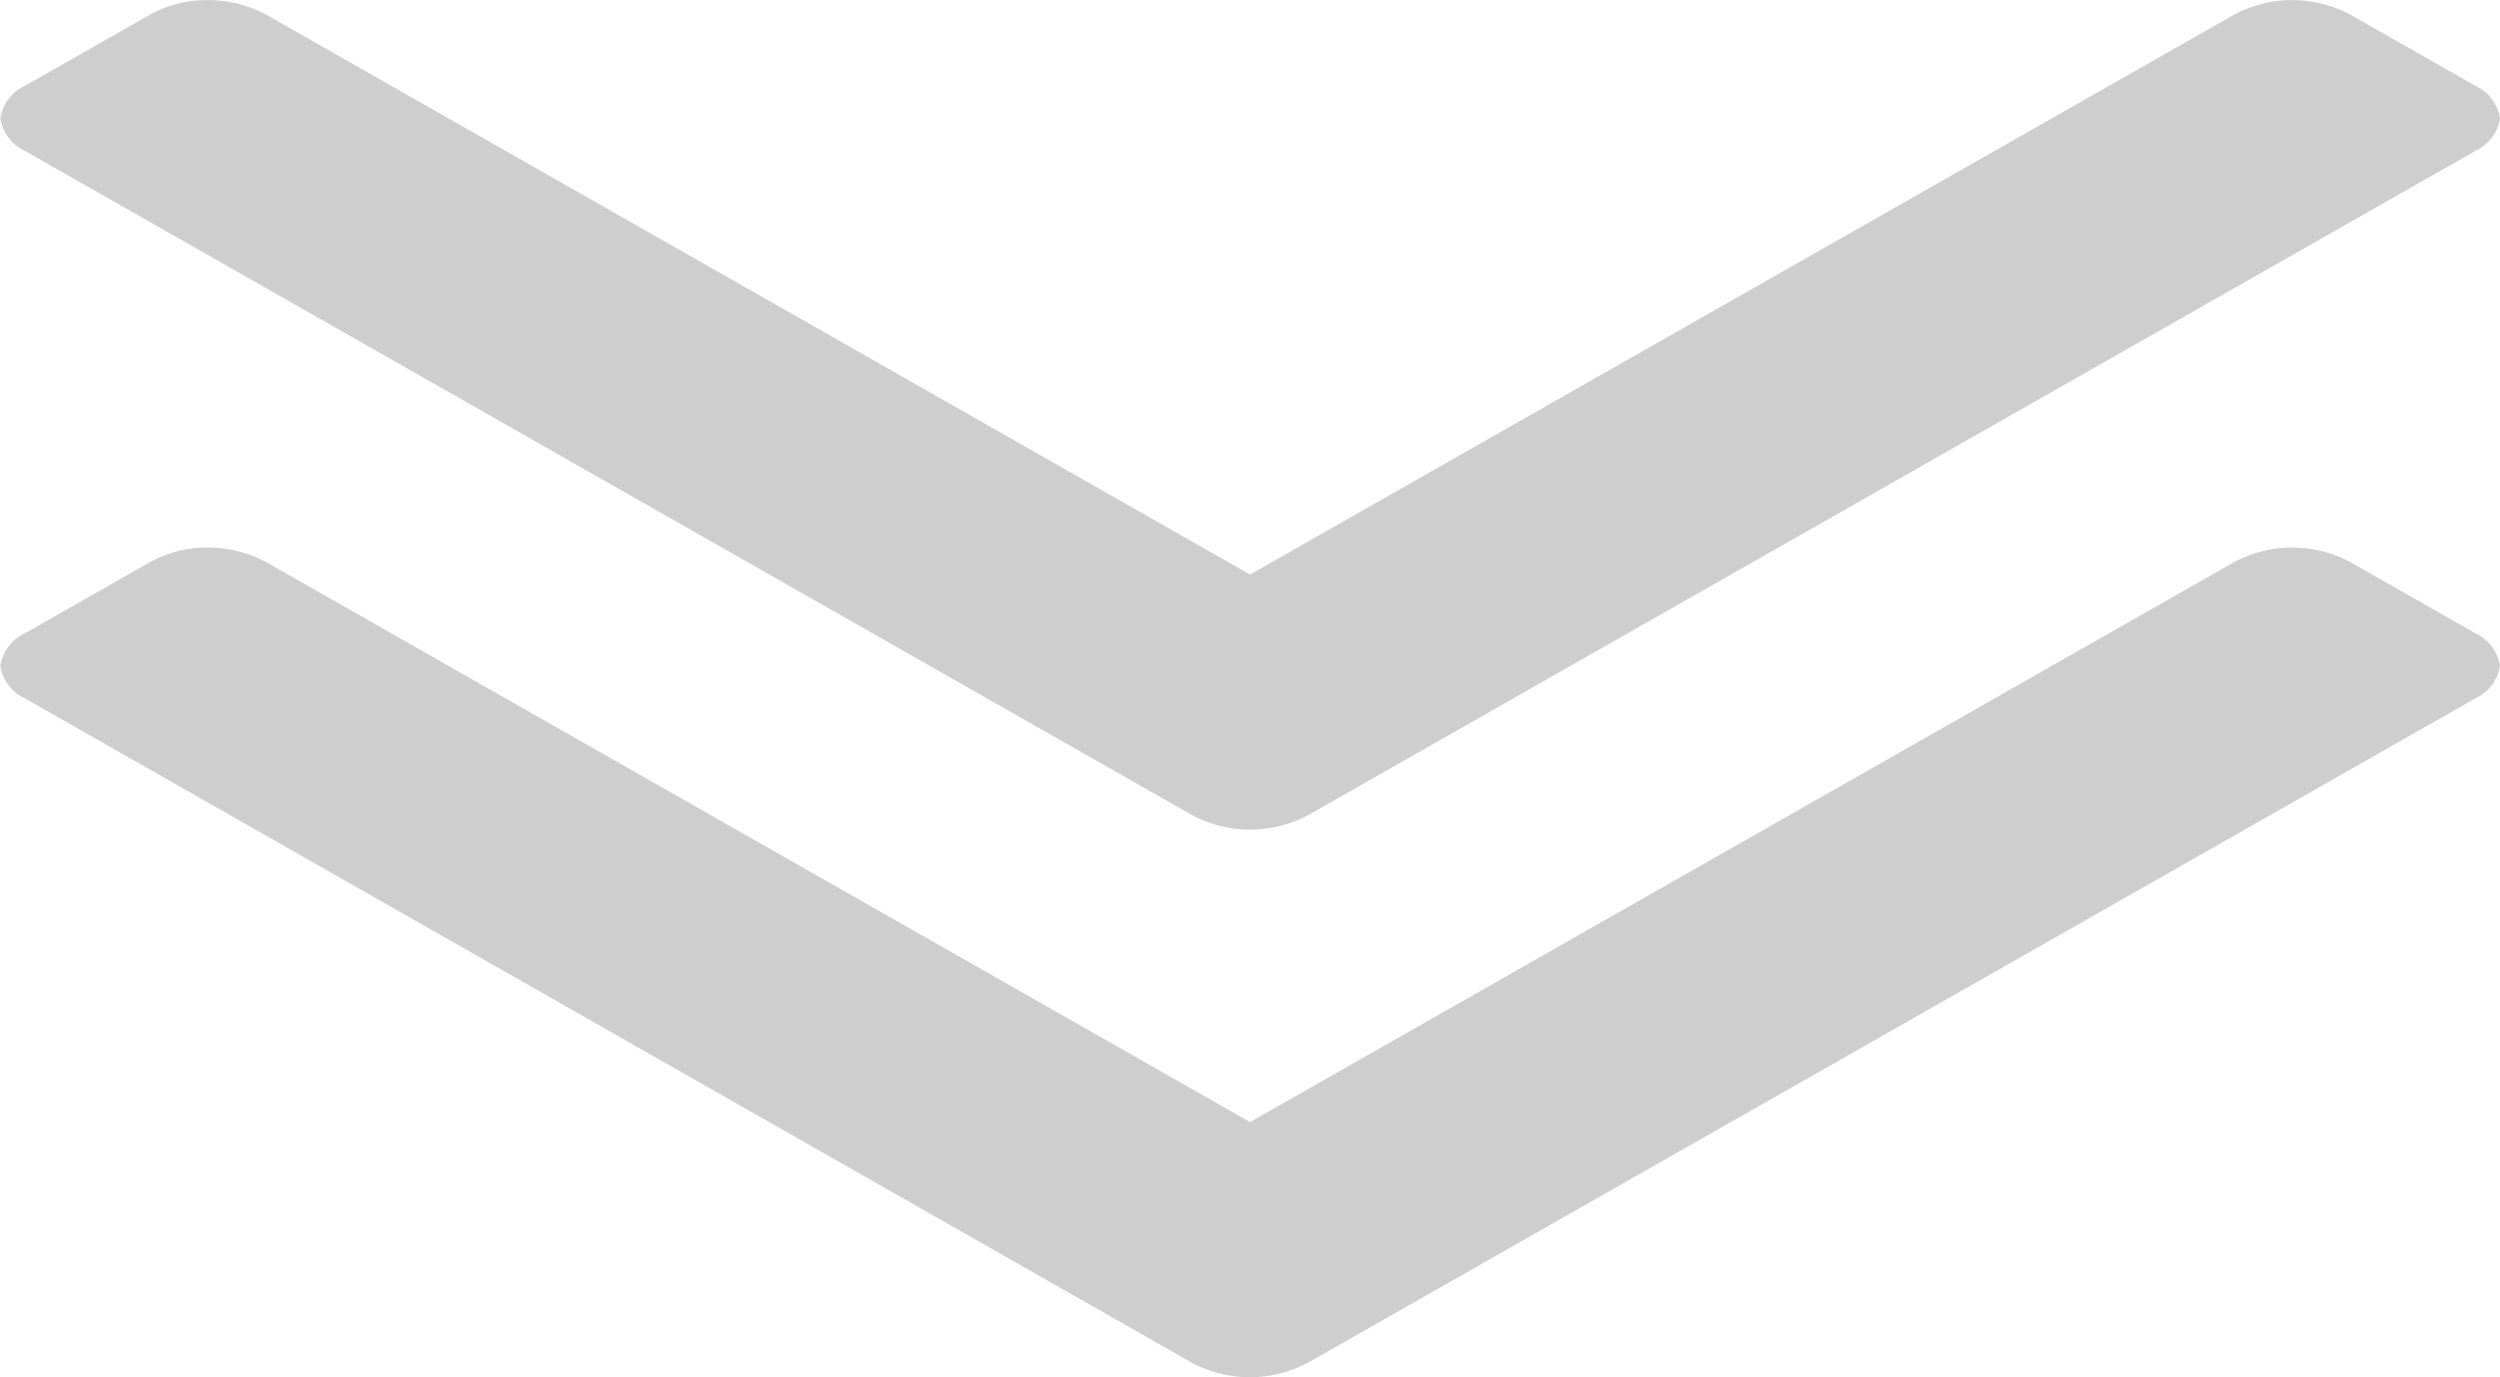 <svg xmlns="http://www.w3.org/2000/svg" width="39.139" height="21.563" viewBox="0 0 39.139 21.563">
  <path id="Path_80" data-name="Path 80" d="M28-15a.681.681,0,0,0-.392-.513l-1.961-1.116a1.959,1.959,0,0,0-.9-.223,1.959,1.959,0,0,0-.9.223L8.431-7.857-6.981-16.629a1.959,1.959,0,0,0-.9-.223,1.84,1.84,0,0,0-.9.223l-1.961,1.116a.681.681,0,0,0-.392.513.681.681,0,0,0,.392.513L7.529-4.085a1.959,1.959,0,0,0,.9.223,1.959,1.959,0,0,0,.9-.223l18.275-10.4A.681.681,0,0,0,28-15Zm0-8.571a.681.681,0,0,0-.392-.513L25.647-25.2a1.959,1.959,0,0,0-.9-.223,1.959,1.959,0,0,0-.9.223L8.431-16.429-6.981-25.2a1.959,1.959,0,0,0-.9-.223,1.84,1.84,0,0,0-.9.223l-1.961,1.116a.681.681,0,0,0-.392.513.681.681,0,0,0,.392.513l18.275,10.4a1.959,1.959,0,0,0,.9.223,1.959,1.959,0,0,0,.9-.223l18.275-10.4A.681.681,0,0,0,28-23.571Z" transform="translate(11.139 25.424)" fill="#cecece"/>
</svg>
